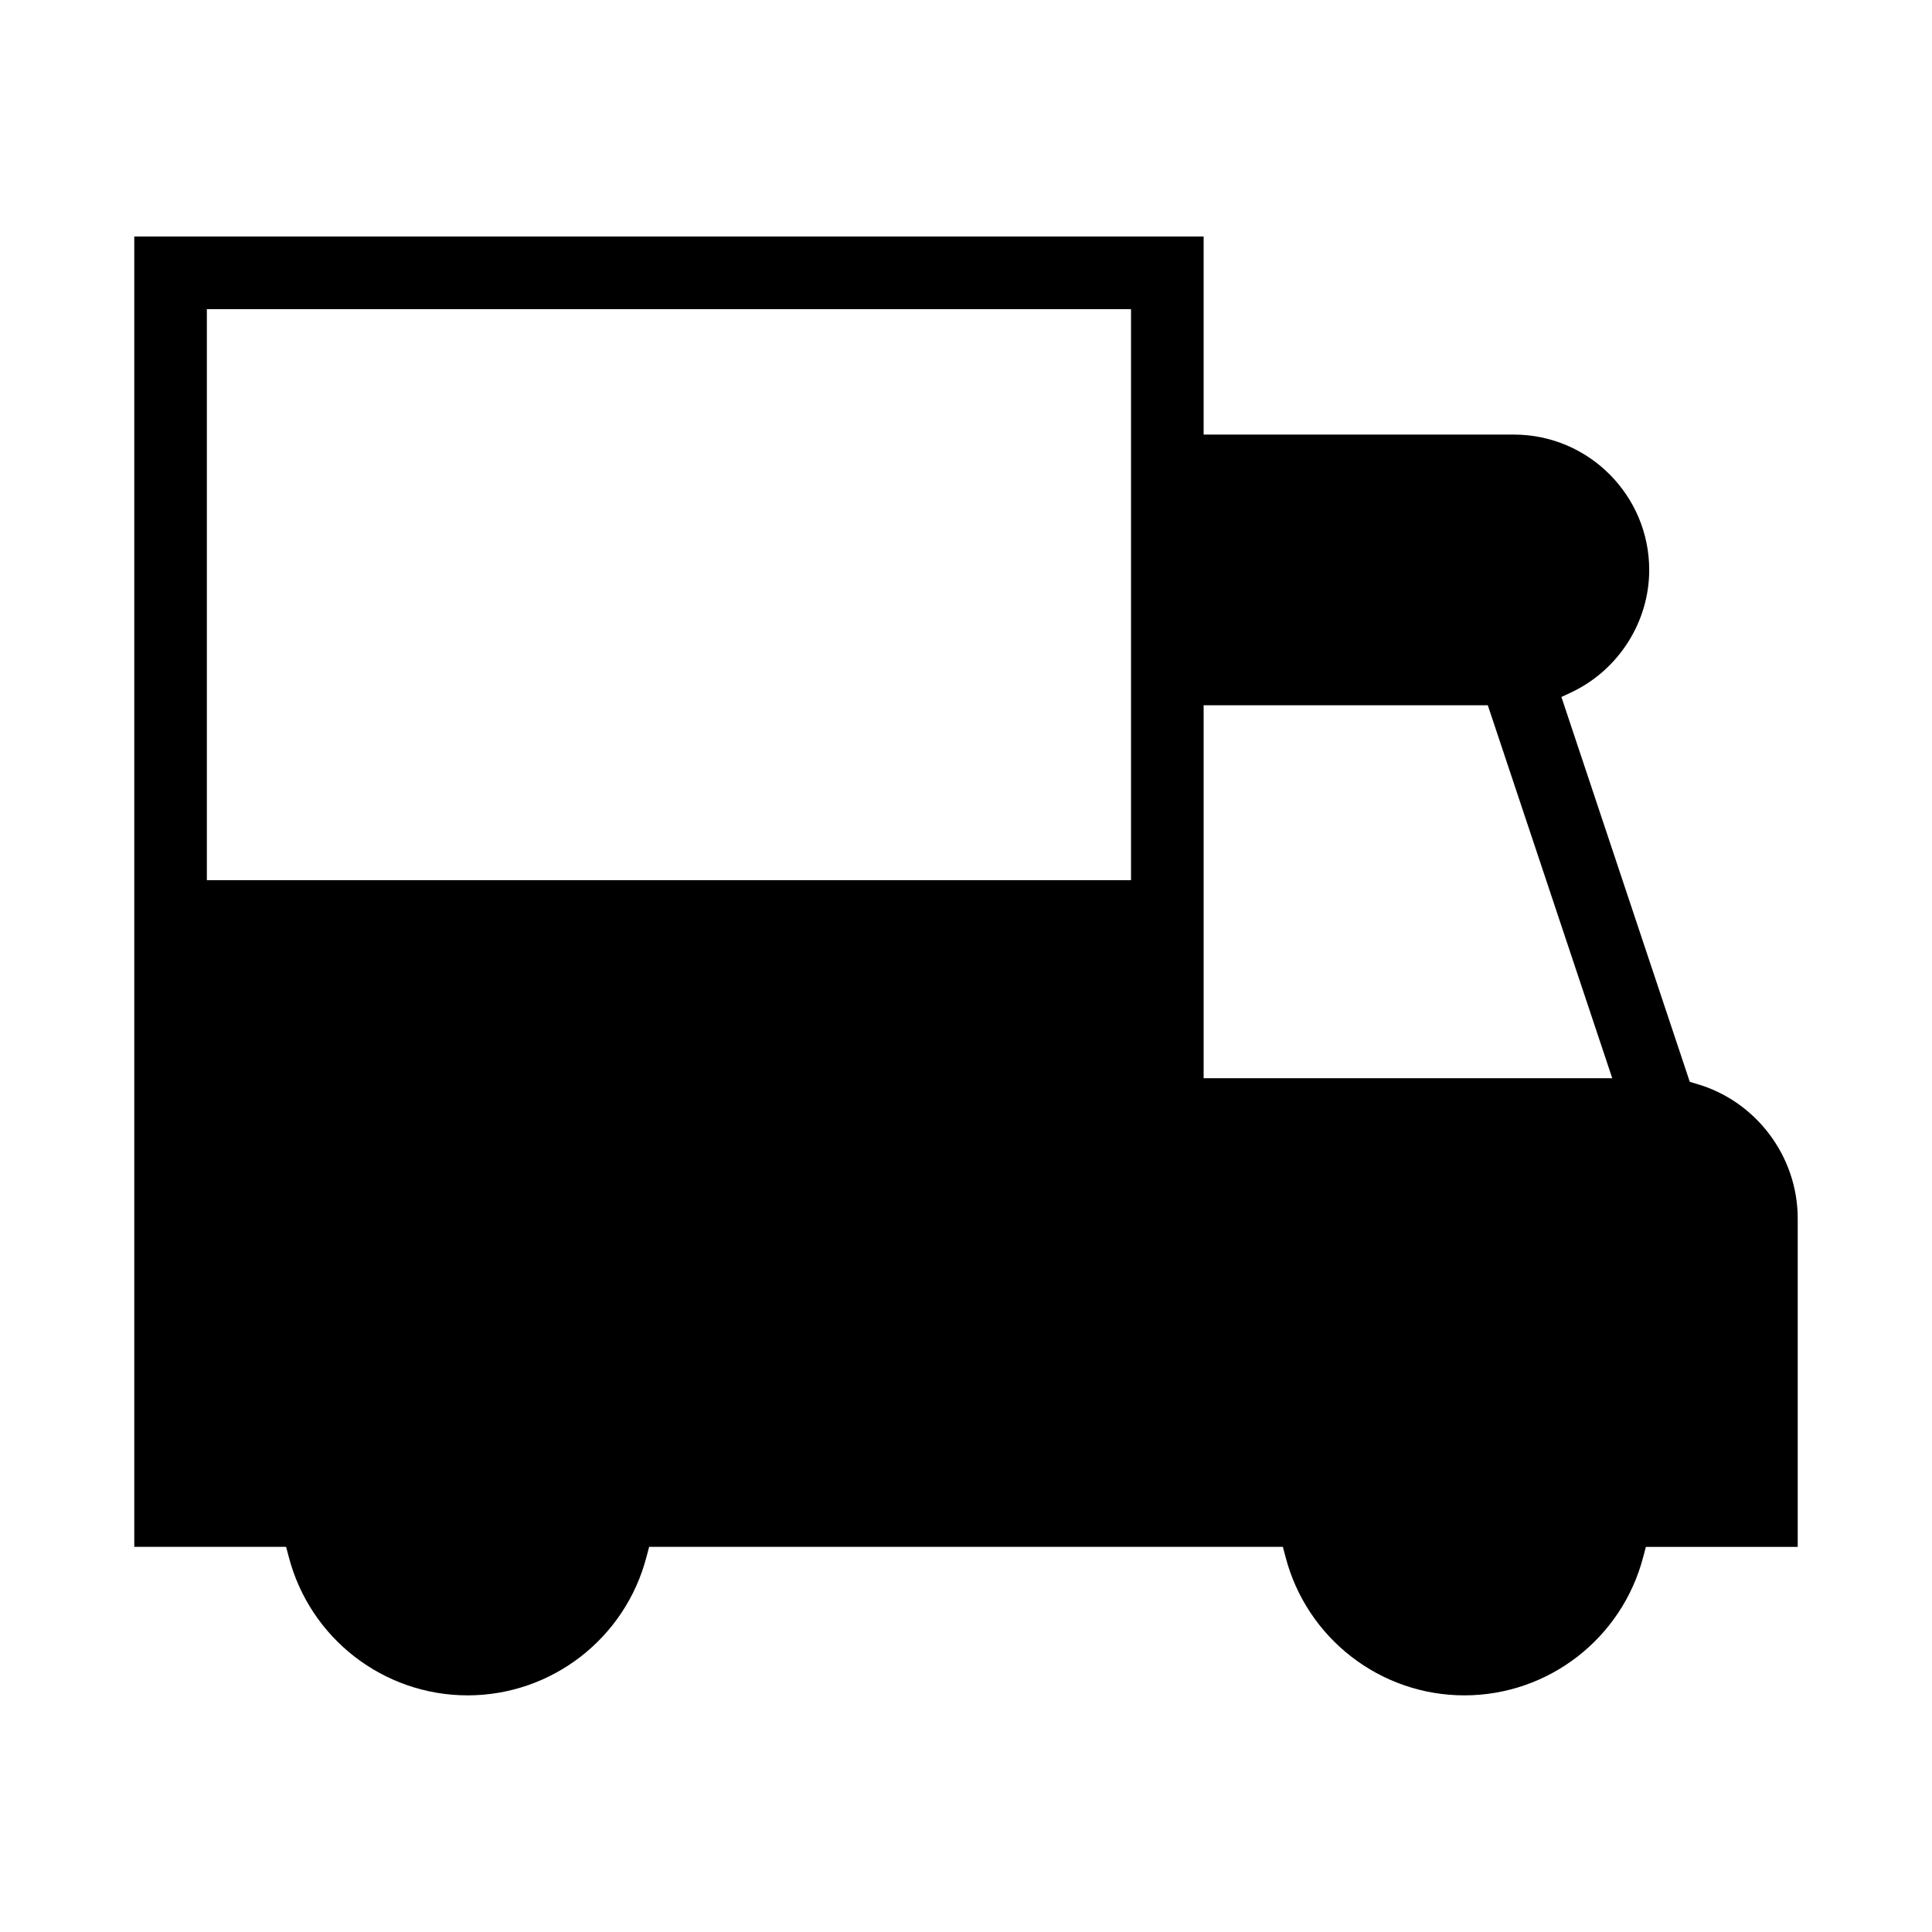 <?xml version="1.0" encoding="UTF-8"?>
<!-- The Best Svg Icon site in the world: iconSvg.co, Visit us! https://iconsvg.co -->
<svg fill="#000000" width="800px" height="800px" version="1.1" viewBox="144 144 512 512" xmlns="http://www.w3.org/2000/svg">
 <path d="m580.18 553.94h40.234v-87.031c0-16.445-11.02-31.137-26.852-35.688l-1.75-0.523-34.023-101.99 2.801-1.312c12.422-5.949 20.469-18.629 20.469-32.363 0-19.77-16.094-35.863-35.863-35.863h-82.219v-52.48h-283.39v347.24h40.234l0.699 2.625c5.598 21.605 25.102 36.734 47.406 36.734s41.809-15.133 47.406-36.734l0.699-2.625h167.94l0.699 2.625c5.598 21.605 25.102 36.734 47.406 36.734 22.305 0 41.809-15.133 47.406-36.734l0.699-2.625zm-136.45-176.68h-244.91v-151.32h244.91zm19.246 52.48v-98.836h75.309l32.977 98.836z"/>
</svg>